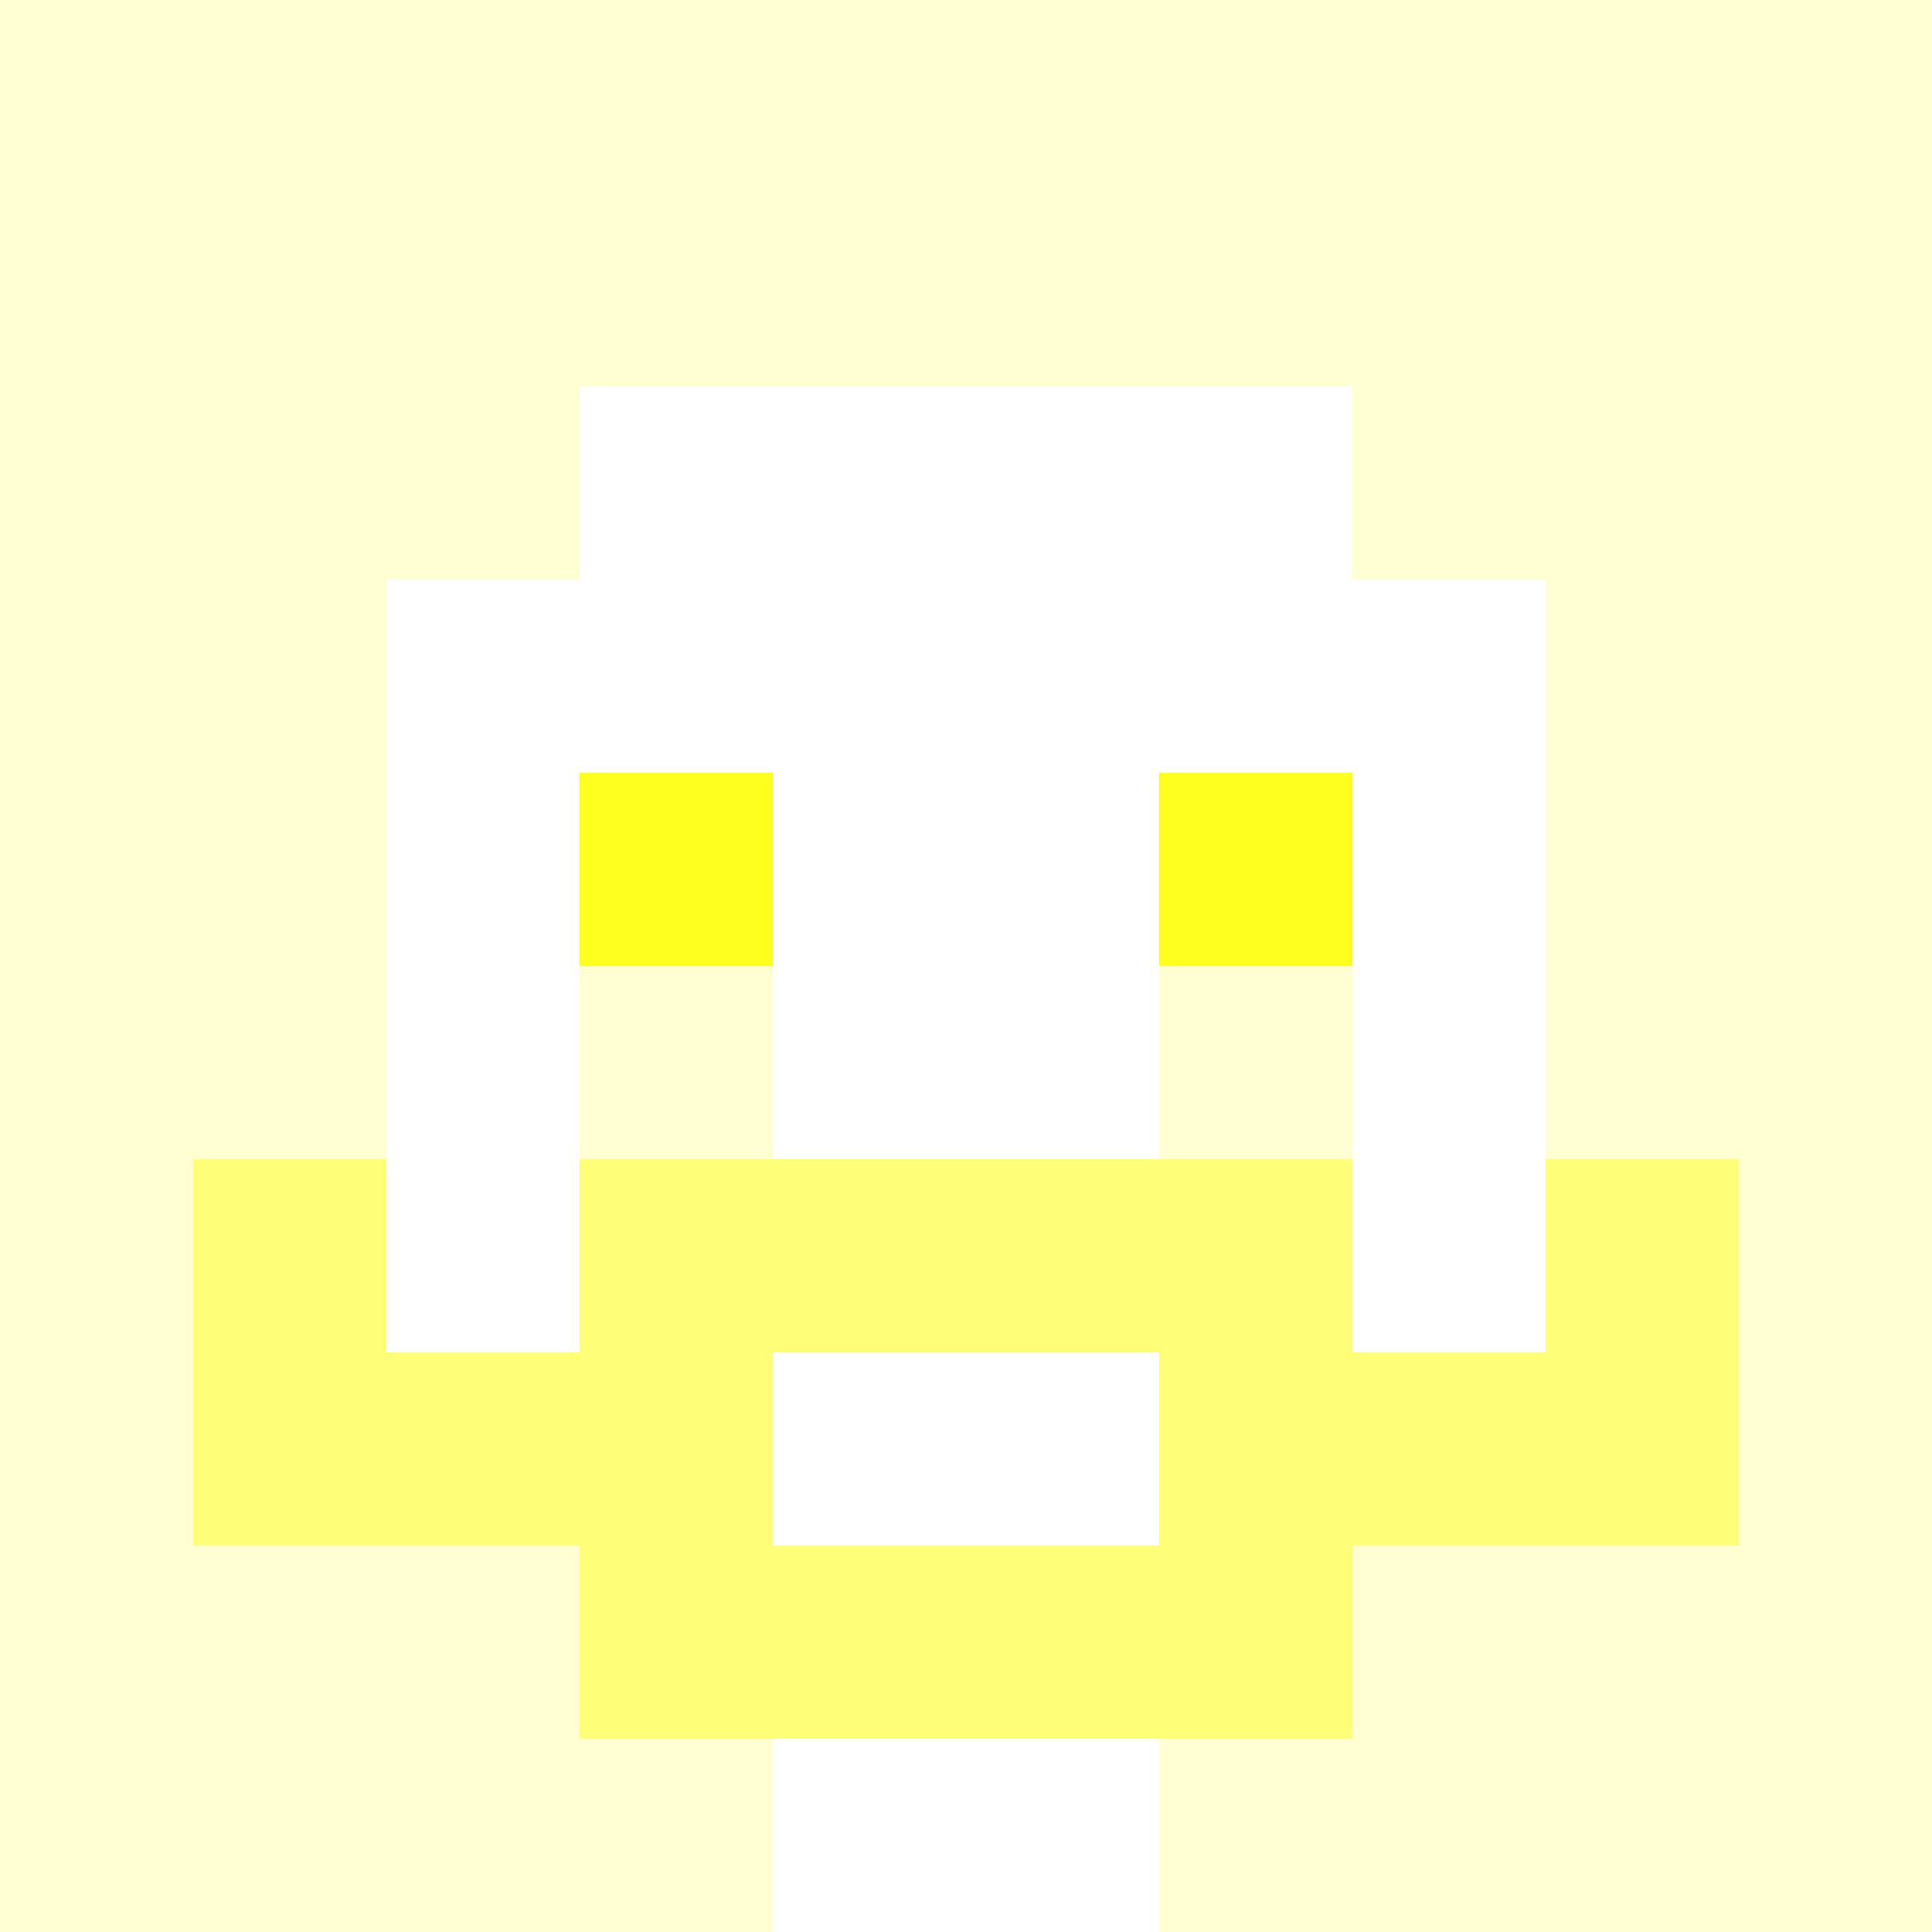 <svg xmlns="http://www.w3.org/2000/svg" version="1.1" width="600" height="600" viewBox="0 0 966 966">
<title>'goose-pfp-classic' by Dmitri Cherniak</title>
<desc>The Goose Is Loose</desc>
<rect width="100%" height="100%" fill="#7272cc"/>
<g>
  <g id="0-0">
    <rect x="0" y="0" height="966" width="966" fill="#FFFFD1"/>
    
    <g>
      <rect id="0-0-3-2-4-7" x="289.8" y="193.2" width="386.4" height="676.2" fill="#FFFFFF"/>
      <rect id="0-0-2-3-6-5" x="193.2" y="289.8" width="579.6" height="483" fill="#FFFFFF"/>
      <rect id="0-0-4-8-2-2" x="386.4" y="772.8" width="193.2" height="193.2" fill="#FFFFFF"/>
      <rect id="0-0-1-6-8-1" x="96.6" y="579.6" width="772.8" height="96.6" fill="#FFFFFF"/>
      <rect id="0-0-1-7-8-1" x="96.6" y="676.2" width="772.8" height="96.6" fill="#FFFF77"/>
      <rect id="0-0-3-6-4-3" x="289.8" y="579.6" width="386.4" height="289.8" fill="#FFFF77"/>
      <rect id="0-0-4-7-2-1" x="386.4" y="676.2" width="193.2" height="96.6" fill="#FFFFFF"/>
      <rect id="0-0-1-6-1-2" x="96.6" y="579.6" width="96.6" height="193.2" fill="#FFFF77"/>
      <rect id="0-0-8-6-1-2" x="772.8" y="579.6" width="96.6" height="193.2" fill="#FFFF77"/>
      <rect id="0-0-3-4-1-1" x="289.8" y="386.4" width="96.6" height="96.6" fill="#FFFF1D"/>
      <rect id="0-0-6-4-1-1" x="579.6" y="386.4" width="96.6" height="96.6" fill="#FFFF1D"/>
      <rect id="0-0-3-5-1-1" x="289.8" y="483" width="96.6" height="96.6" fill="#FFFFD1"/>
      <rect id="0-0-6-5-1-1" x="579.6" y="483" width="96.6" height="96.6" fill="#FFFFD1"/>
      </g>
  </g>
</g>
</svg>